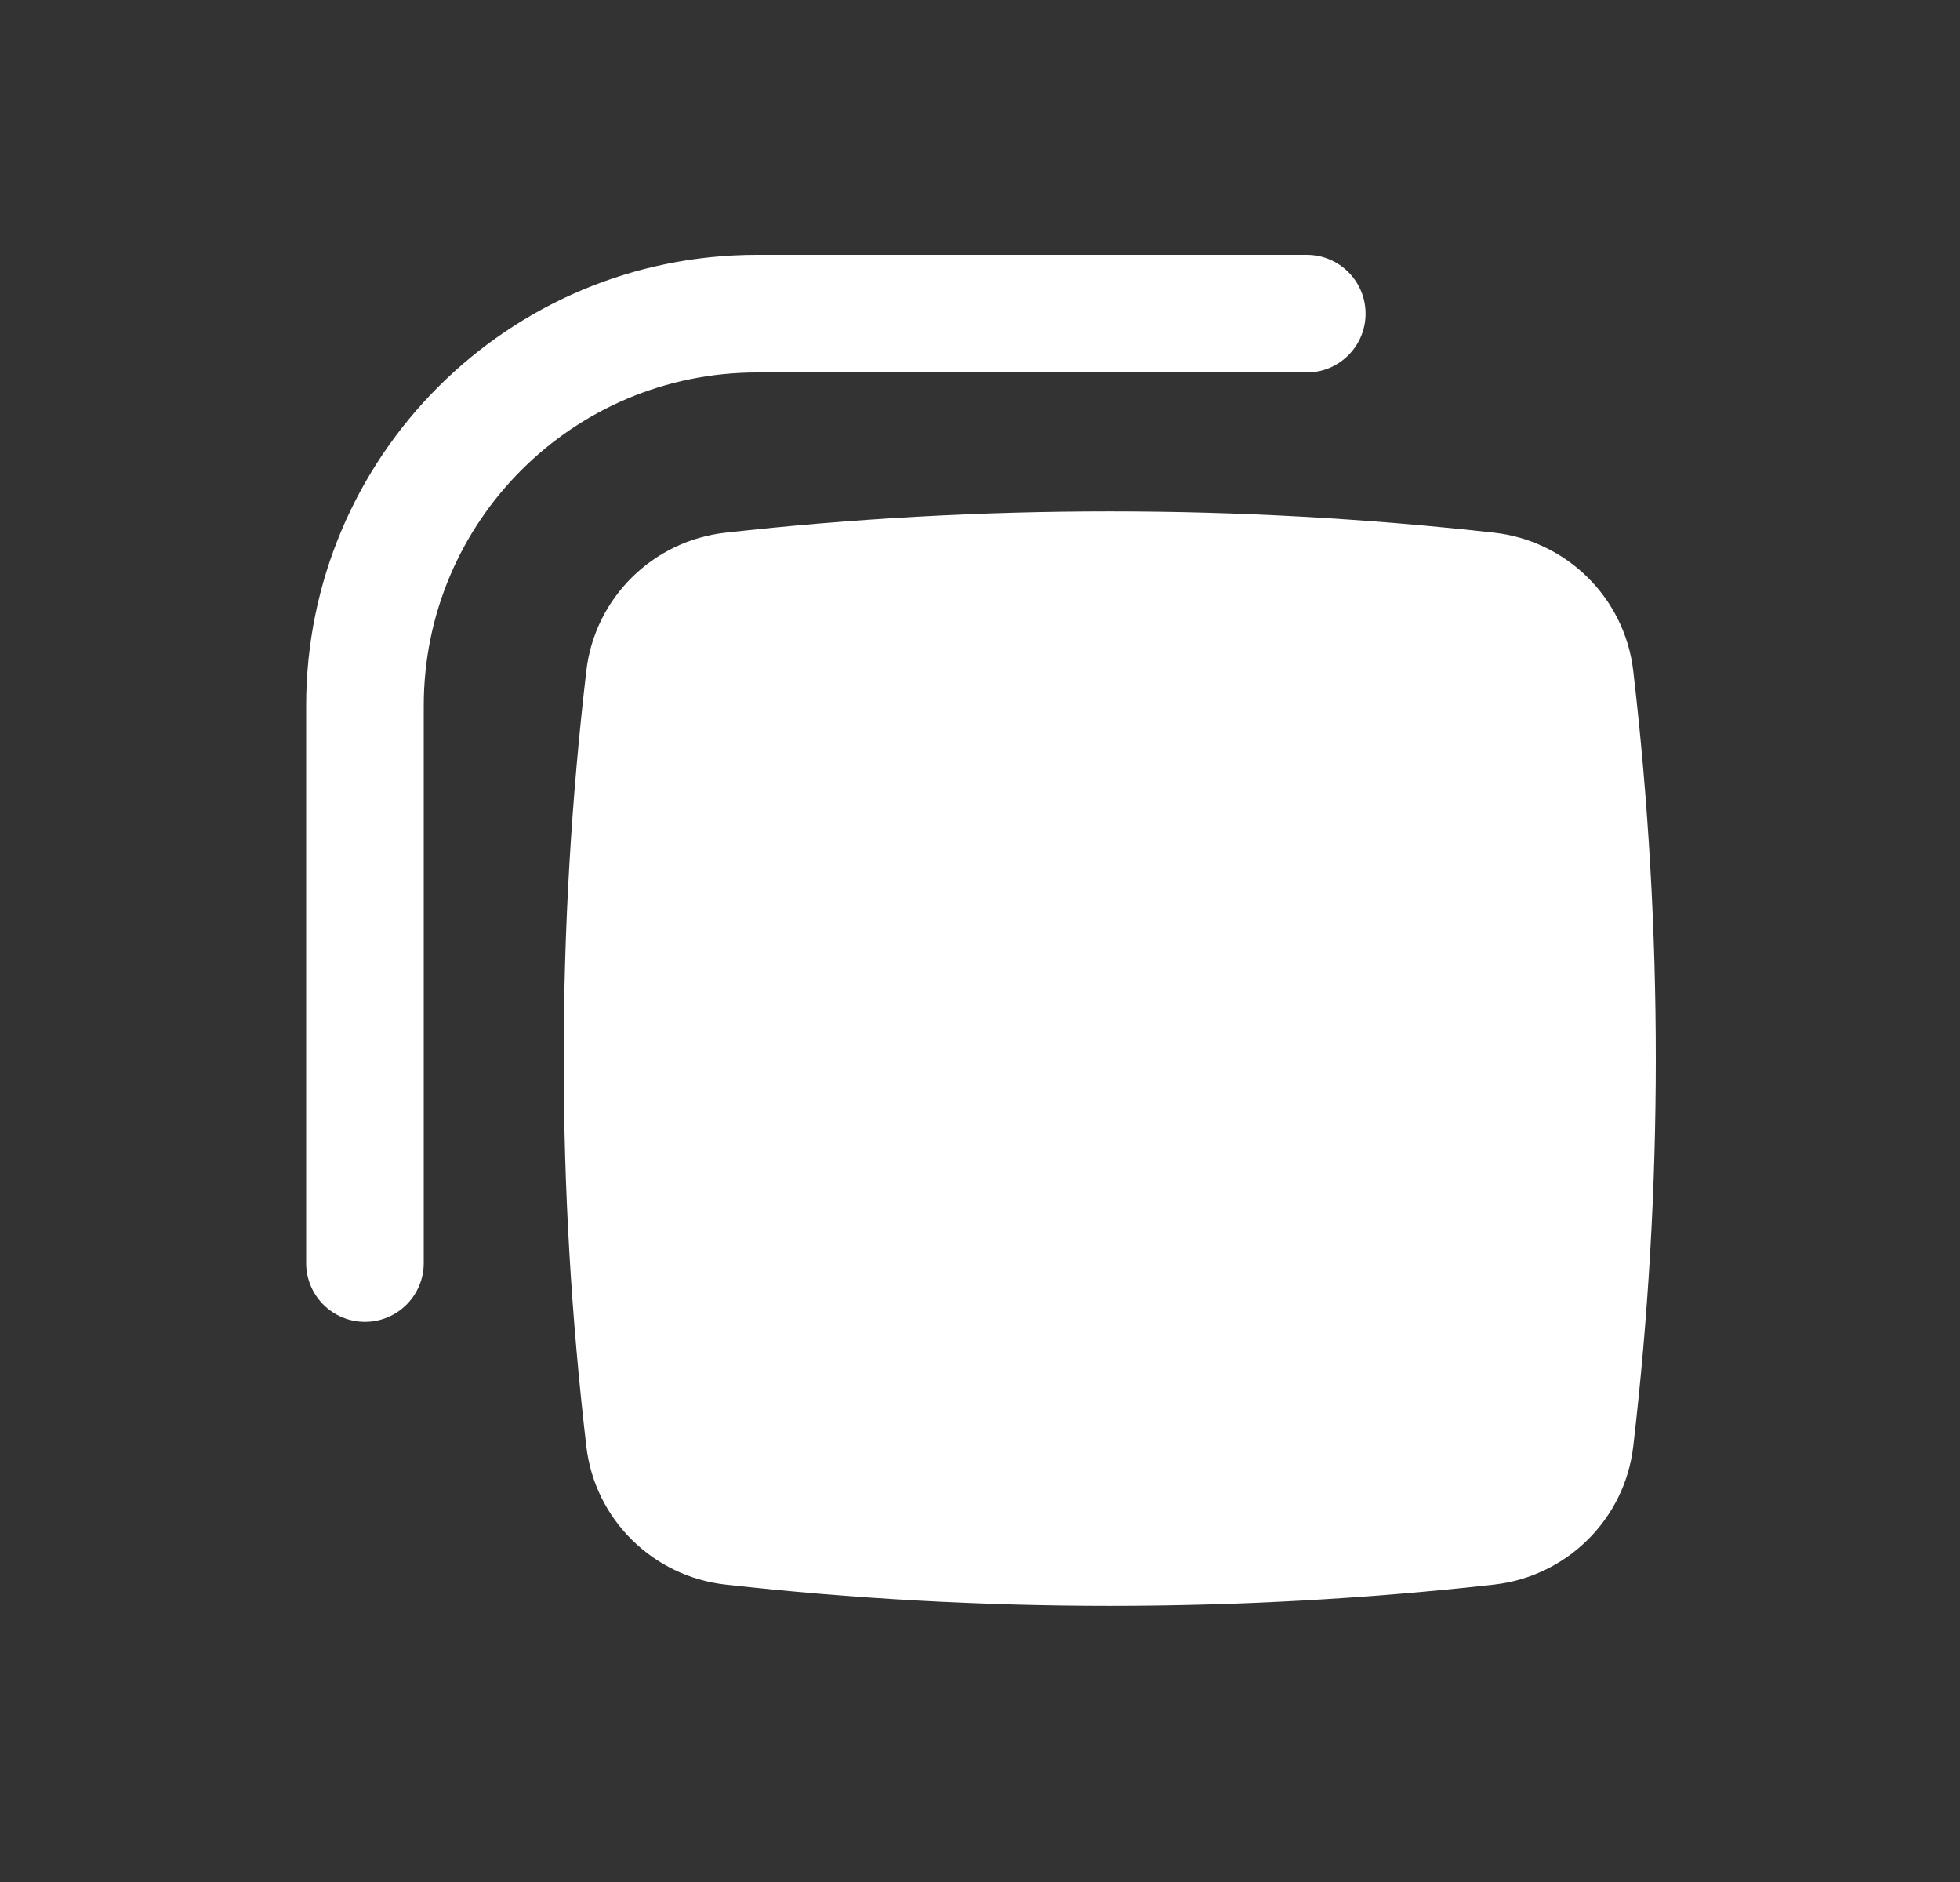 <svg width="25" height="24" viewBox="0 0 25 24" fill="none" xmlns="http://www.w3.org/2000/svg">
<rect x="0" y="0" width="25" height="24" fill="#333333" stroke="none"/>
<path d="M3.905 9C3.905 5.824 6.48 3.25 9.655 3.25H16.668C17.082 3.25 17.418 3.586 17.418 4C17.418 4.414 17.082 4.75 16.668 4.75H9.655C7.308 4.75 5.405 6.653 5.405 9V16.107C5.405 16.521 5.069 16.857 4.655 16.857C4.241 16.857 3.905 16.521 3.905 16.107V9Z" fill="white"/>
<path d="M19.058 6.793C15.817 6.431 12.494 6.431 9.253 6.793C8.329 6.896 7.588 7.623 7.479 8.553C7.094 11.84 7.094 15.16 7.479 18.447C7.588 19.377 8.329 20.104 9.253 20.207C12.494 20.569 15.817 20.569 19.058 20.207C19.981 20.104 20.723 19.377 20.832 18.447C21.216 15.16 21.216 11.84 20.832 8.553C20.723 7.623 19.981 6.896 19.058 6.793Z" fill="white"/>
</svg>
